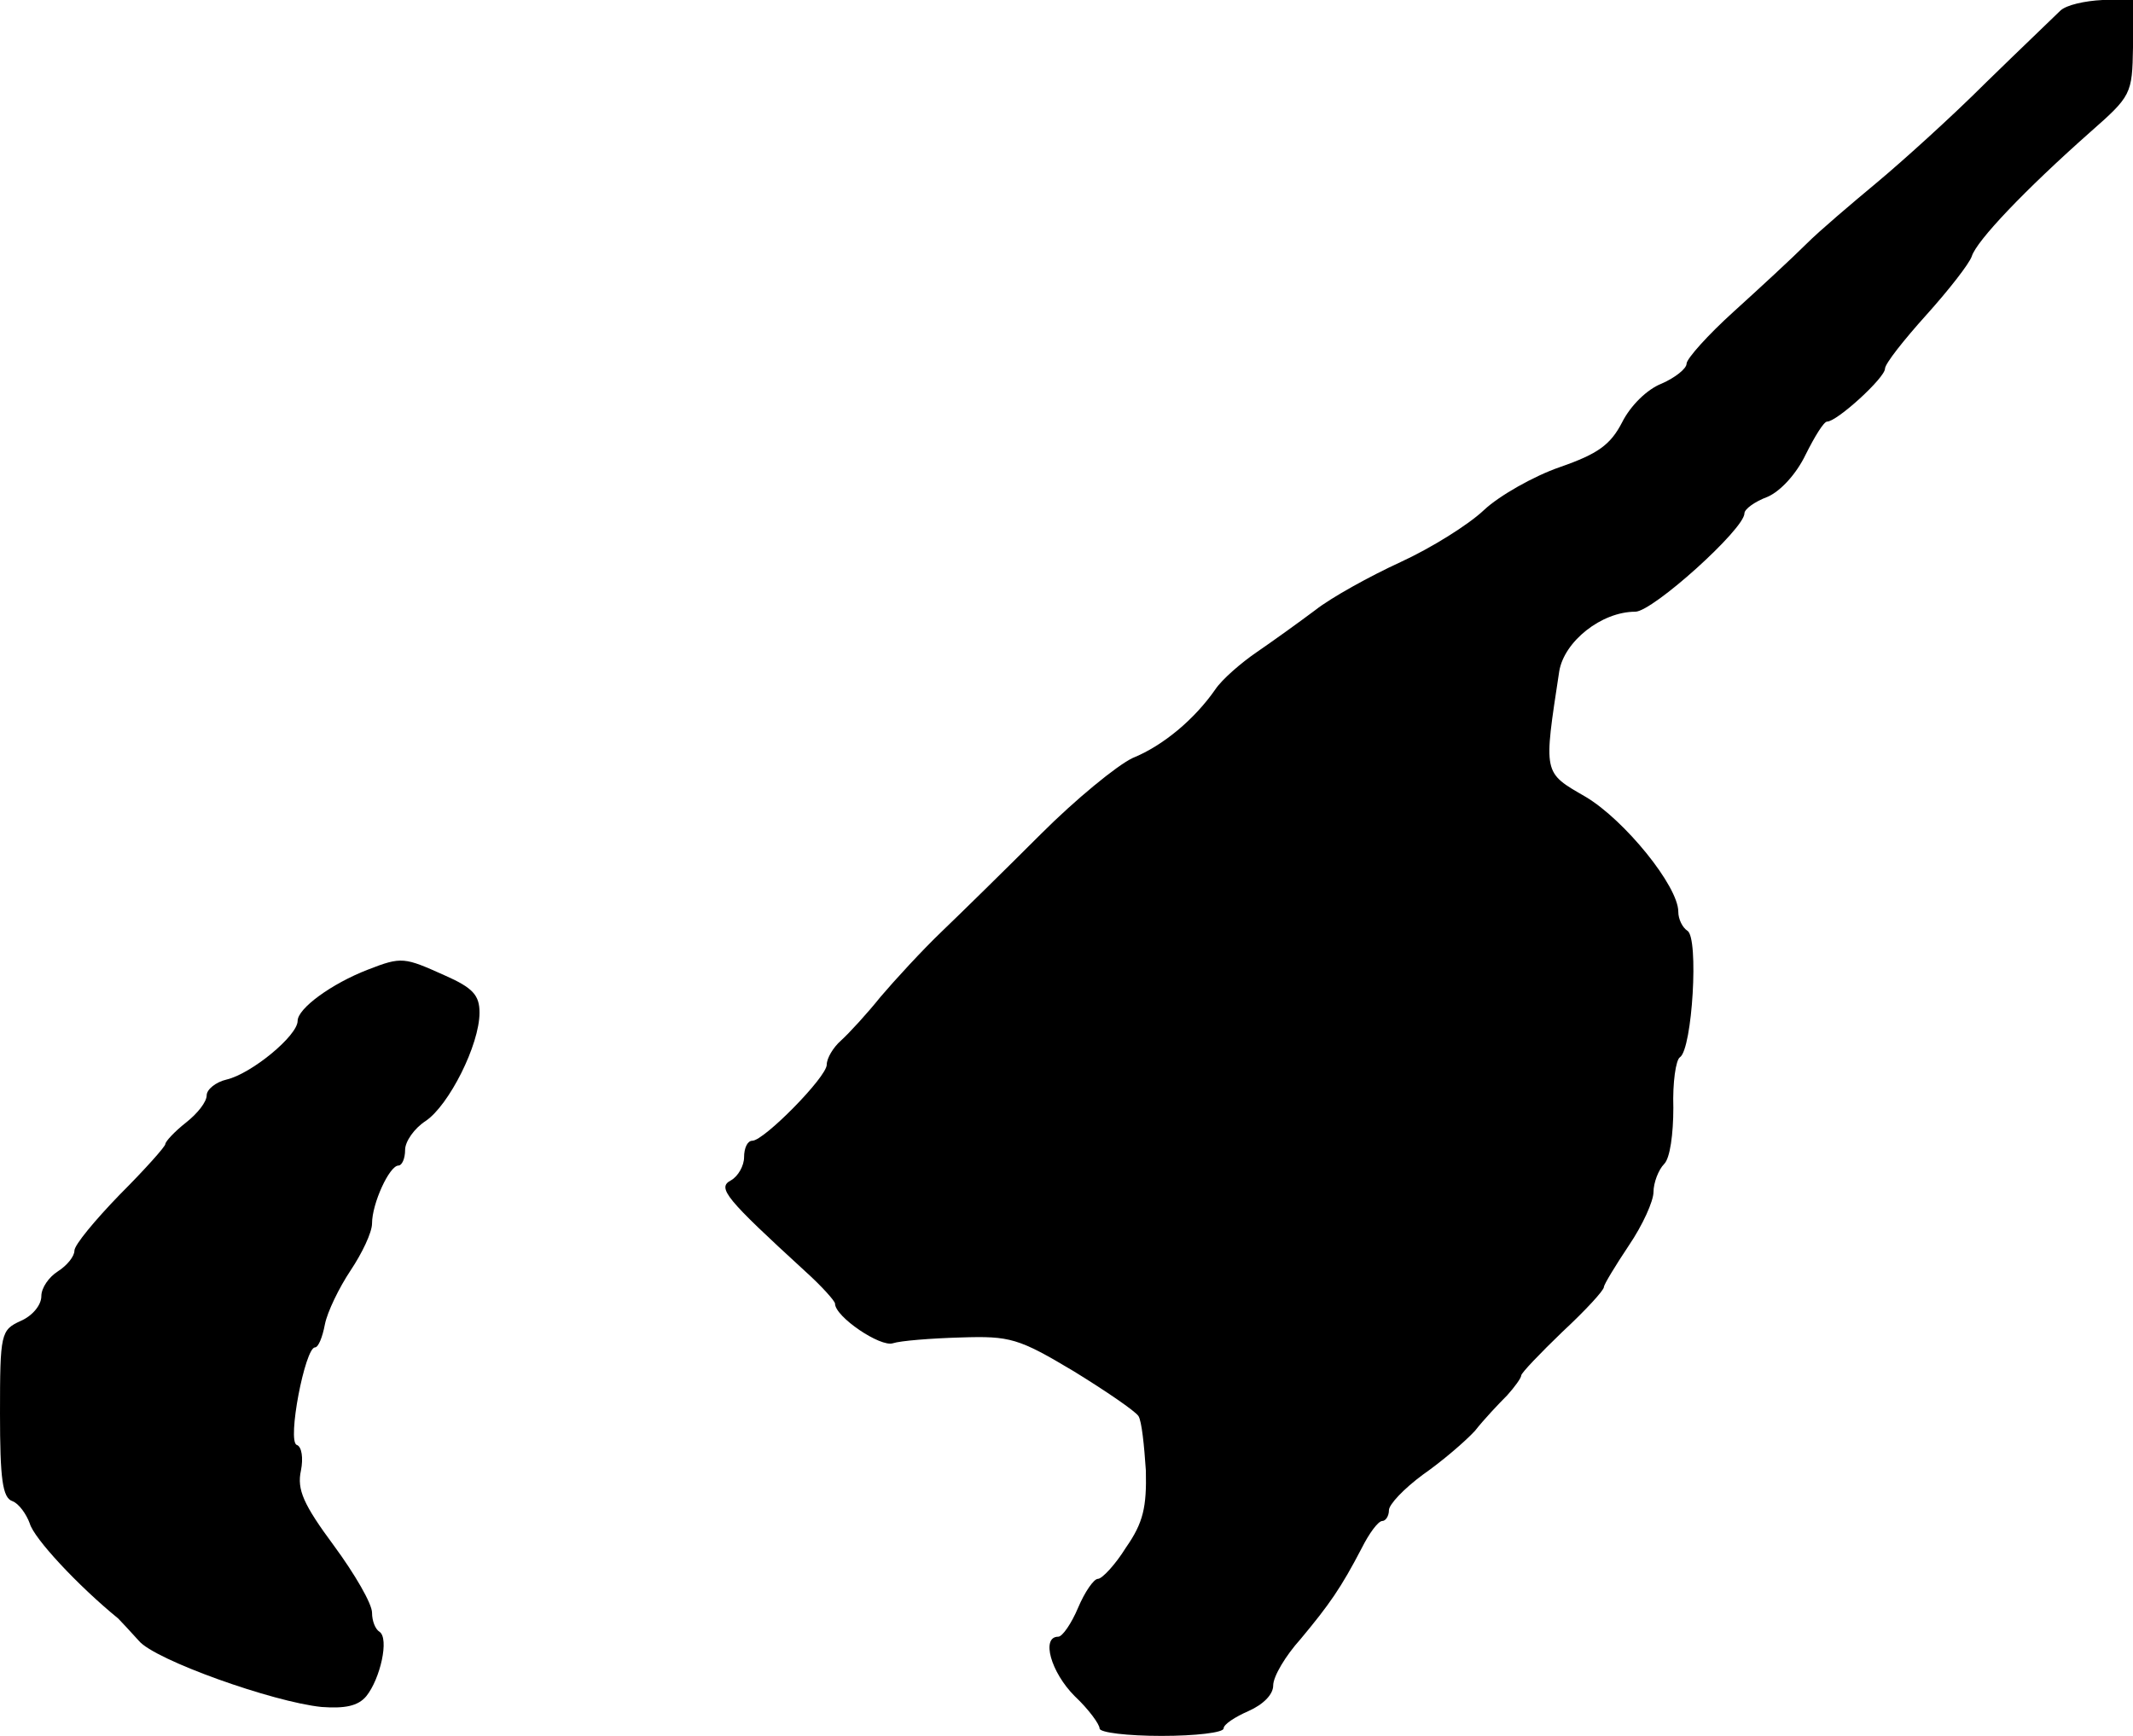 <?xml version="1.0" standalone="no"?>
<!DOCTYPE svg PUBLIC "-//W3C//DTD SVG 20010904//EN"
 "http://www.w3.org/TR/2001/REC-SVG-20010904/DTD/svg10.dtd">
<svg version="1.0" xmlns="http://www.w3.org/2000/svg"
 width="258pt" height="210pt" viewBox="0 0 258 210"
 preserveAspectRatio="xMidYMid meet">
<g transform="translate(0,210) scale(0.1,-0.1)"
fill="#000000" stroke="none">
<path d="M2492 2087 c-7 -7 -48 -46 -90 -87 -42 -42 -102 -96 -132 -121 -30
-25 -69 -58 -85 -74 -17 -17 -56 -53 -88 -82 -31 -28 -57 -57 -57 -63 0 -6
-14 -17 -30 -24 -18 -7 -38 -27 -48 -47 -14 -27 -29 -38 -75 -54 -32 -11 -74
-35 -92 -52 -19 -18 -64 -46 -101 -63 -37 -17 -84 -43 -103 -58 -20 -15 -52
-38 -71 -51 -19 -13 -42 -33 -50 -45 -25 -36 -63 -68 -100 -83 -19 -9 -69 -50
-111 -92 -42 -42 -96 -95 -120 -118 -24 -23 -57 -59 -74 -79 -16 -20 -38 -44
-48 -53 -9 -8 -17 -21 -17 -29 0 -15 -76 -92 -90 -92 -6 0 -10 -9 -10 -20 0
-10 -7 -23 -16 -28 -17 -9 -6 -22 90 -110 20 -18 36 -36 36 -39 0 -16 55 -53
70 -48 9 3 46 6 82 7 60 2 70 -1 137 -41 39 -24 74 -48 78 -54 4 -6 7 -36 9
-66 1 -44 -3 -63 -24 -93 -13 -21 -29 -38 -34 -38 -5 0 -16 -16 -24 -35 -8
-19 -19 -35 -24 -35 -21 0 -9 -43 20 -72 17 -16 30 -34 30 -39 0 -5 34 -9 75
-9 41 0 75 4 75 9 0 5 14 14 30 21 18 8 30 20 30 31 0 11 15 36 33 56 35 42
49 62 74 110 9 18 20 33 25 33 4 0 8 6 8 13 0 7 18 26 41 43 23 16 51 40 63
53 11 14 29 33 39 43 9 10 17 21 17 24 0 3 23 27 50 53 28 26 50 50 50 54 0 3
14 26 30 50 17 25 30 54 30 65 0 11 6 27 13 34 7 7 11 36 11 68 -1 30 3 58 8
61 15 10 23 145 9 153 -6 4 -11 14 -11 23 0 31 -65 111 -112 139 -52 30 -51
27 -32 152 6 36 51 72 92 72 21 0 132 100 132 119 0 5 12 14 28 20 16 7 35 28
46 51 11 22 22 40 26 40 12 0 70 53 70 64 0 6 23 35 50 65 27 30 52 62 55 71
6 19 64 80 143 150 50 44 51 46 52 103 l0 57 -37 0 c-21 -1 -44 -6 -51 -13z"/>
<path d="M445 927 c-44 -17 -85 -47 -85 -62 0 -18 -56 -64 -86 -71 -13 -3 -24
-12 -24 -19 0 -8 -11 -22 -25 -33 -14 -11 -25 -23 -25 -26 0 -3 -25 -31 -55
-61 -30 -31 -55 -61 -55 -68 0 -7 -9 -18 -20 -25 -11 -7 -20 -20 -20 -30 0
-11 -11 -24 -25 -30 -24 -11 -25 -15 -25 -112 0 -79 3 -102 15 -106 8 -3 17
-16 21 -27 5 -18 58 -75 107 -115 4 -4 15 -16 25 -27 19 -23 162 -74 221 -80
28 -2 44 1 54 13 17 21 28 70 16 78 -5 3 -9 13 -9 23 0 11 -21 47 -46 81 -37
50 -45 68 -40 91 3 15 1 29 -5 31 -12 4 10 118 22 118 4 0 9 12 12 28 3 15 17
44 31 65 14 21 26 46 26 57 0 24 21 70 32 70 4 0 8 8 8 19 0 10 11 26 25 35
28 19 65 92 65 131 0 21 -8 30 -42 45 -49 22 -52 23 -93 7z"/>
</g>
</svg>
